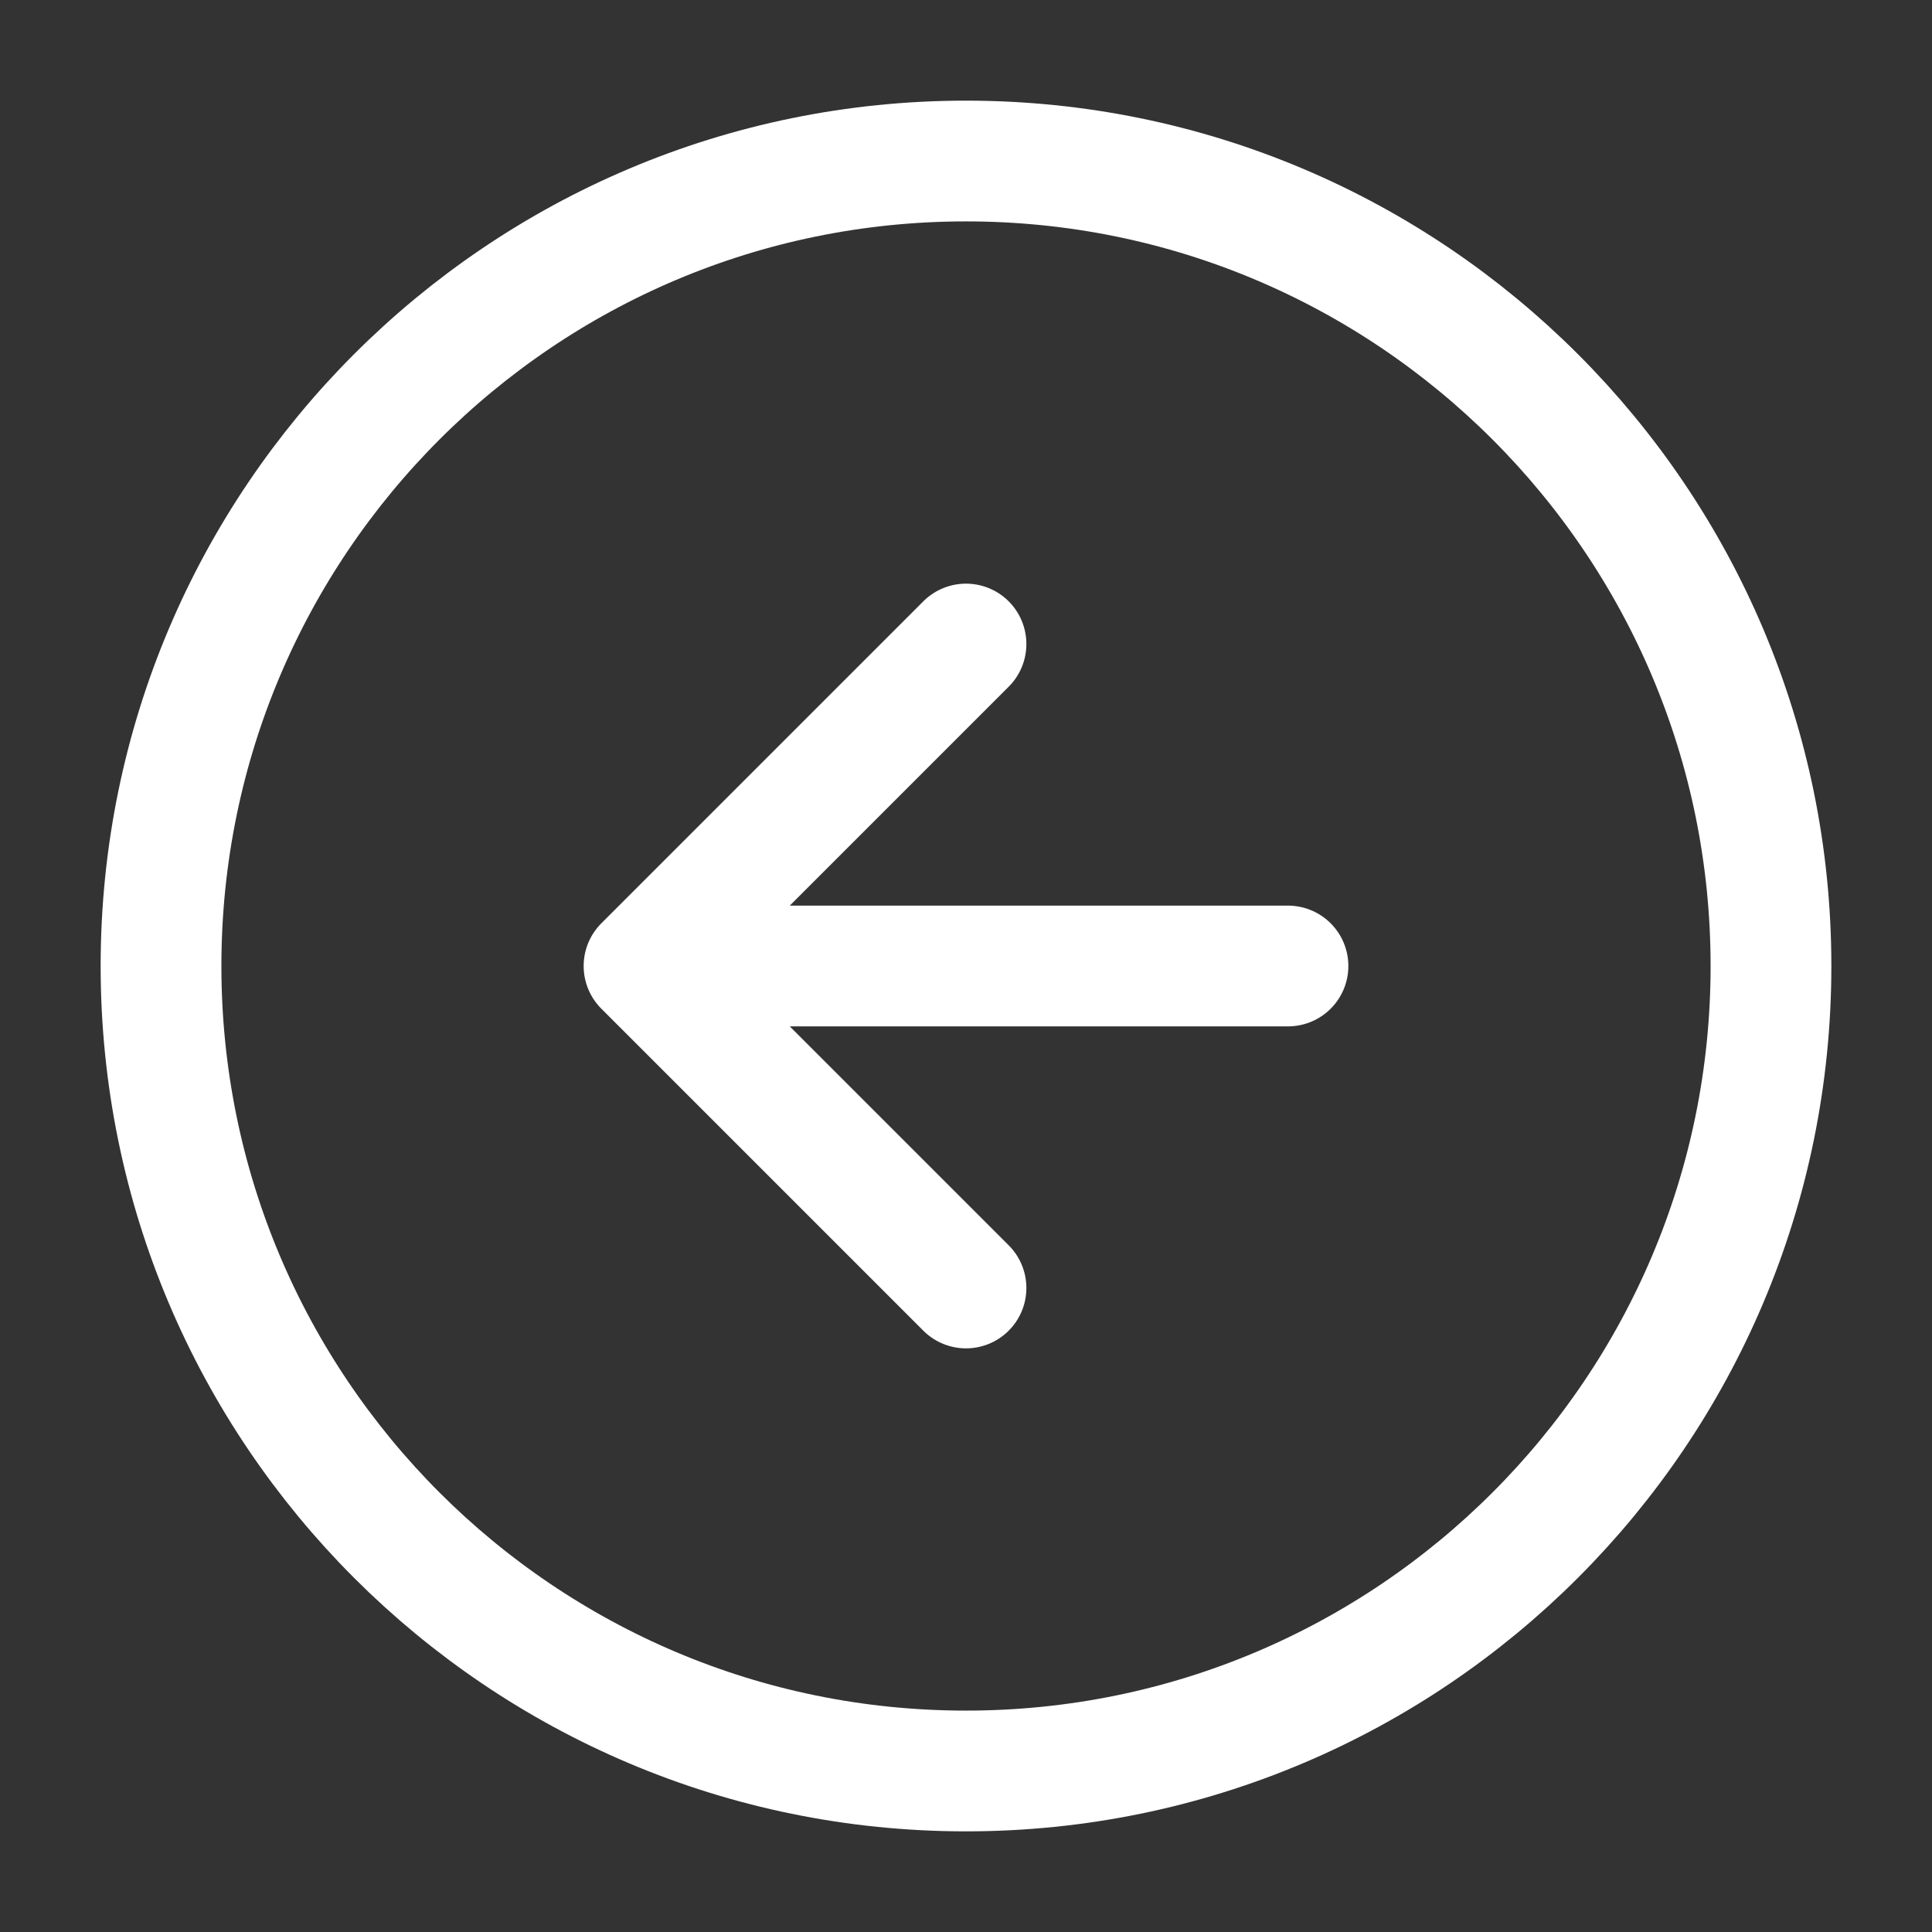<svg xmlns="http://www.w3.org/2000/svg" width="32" height="32" fill="none" viewBox="0 0 32 32"><rect x="0" y="0" width="32" height="32" fill="#333333" stroke="none"/><path stroke="#fff" stroke-linecap="round" stroke-linejoin="round" stroke-width="2" d="M2.667 16c0 7.364 5.97 13.333 13.333 13.333S29.333 23.363 29.333 16 23.363 2.667 16 2.667 2.667 8.637 2.667 16"/><path stroke="#fff" stroke-linecap="round" stroke-linejoin="round" stroke-width="2" d="M16 10.667 10.667 16 16 21.333M21.333 16H10.667"/></svg>